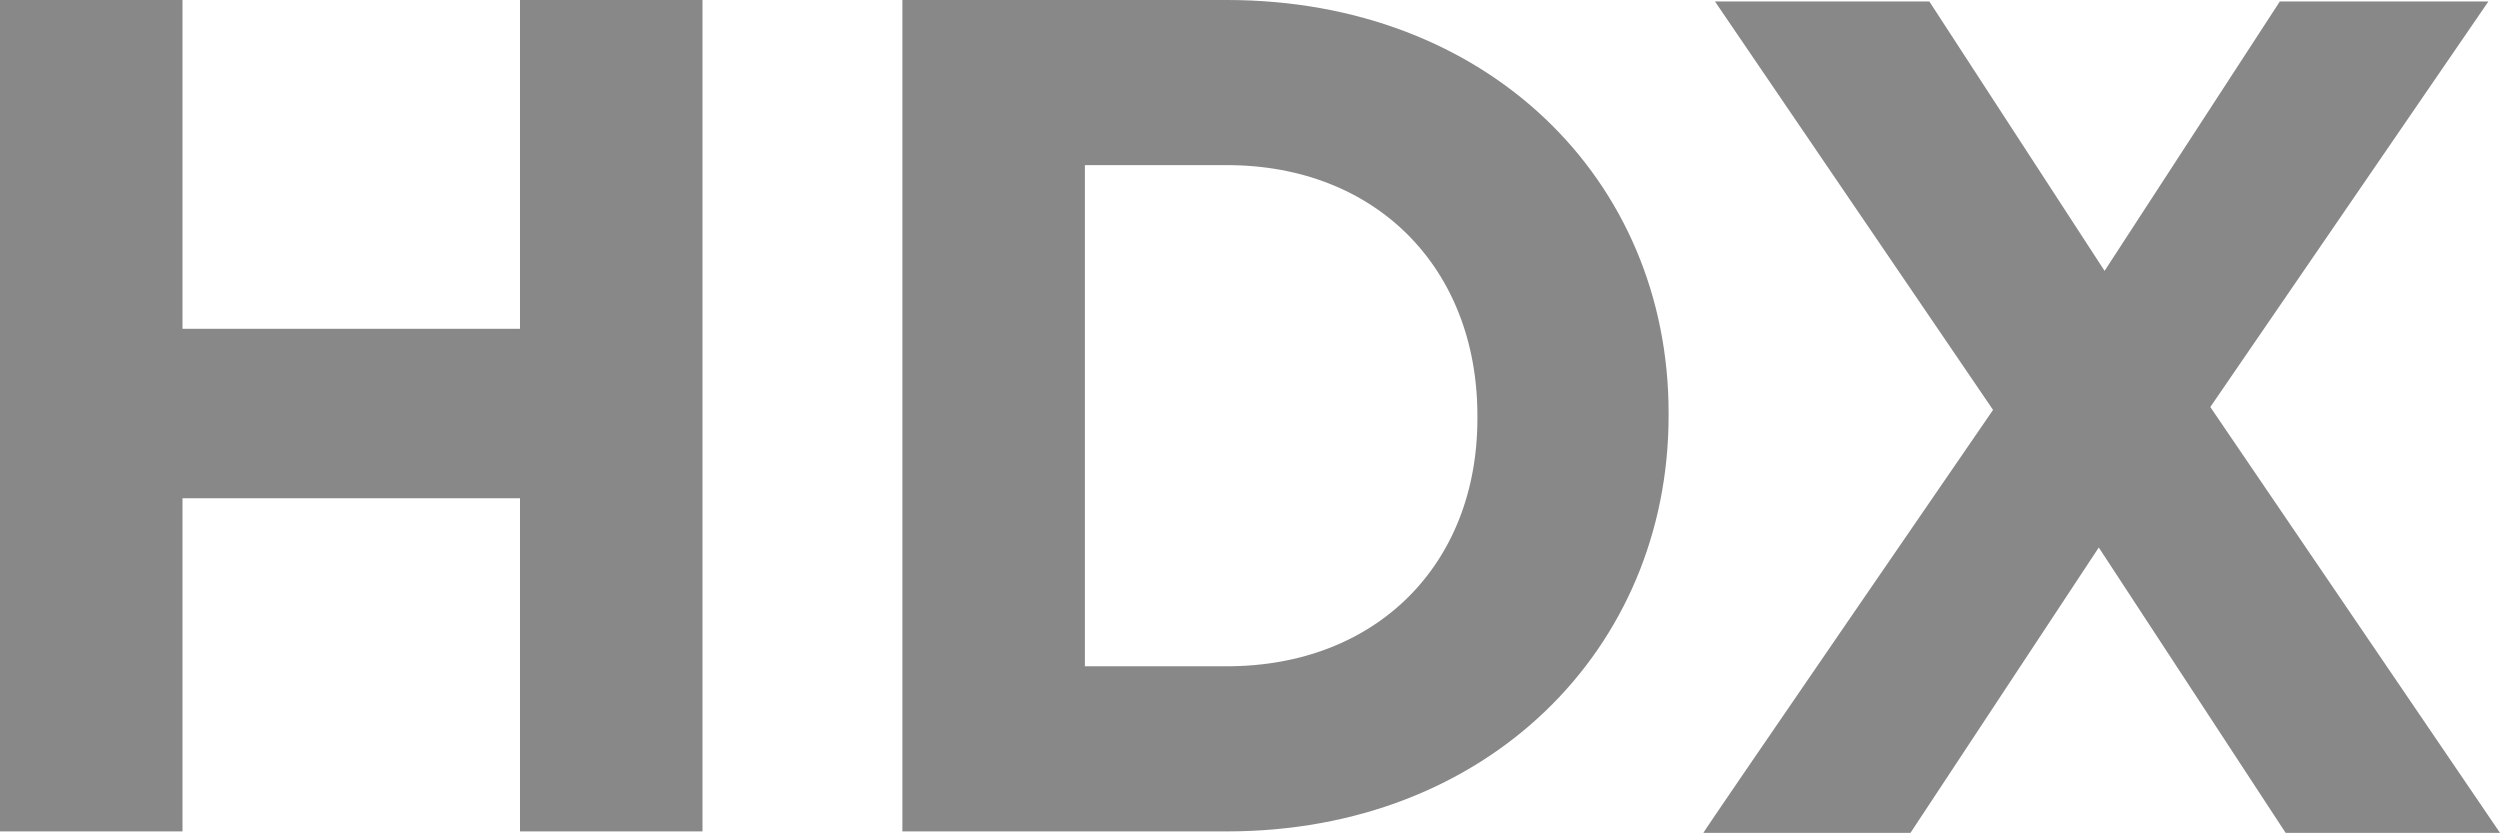 <?xml version="1.0" encoding="utf-8"?>
<!-- Generator: Adobe Illustrator 28.2.0, SVG Export Plug-In . SVG Version: 6.00 Build 0)  -->
<svg version="1.1" id="work" xmlns="http://www.w3.org/2000/svg" xmlns:xlink="http://www.w3.org/1999/xlink" x="0px" y="0px"
	 viewBox="0 0 172.6 57.5" style="enable-background:new 0 0 172.6 57.5;" xml:space="preserve">
<style type="text/css">
	.st0{fill:#888888;}
</style>
<g>
	<path class="st0" d="M0,0h12.6v22.7h23.3V0h12.6v57.4H35.9v-23H12.6v23H0V0z"/>
	<path class="st0" d="M62.3,0h22.4c18,0,30.5,12.4,30.5,28.5v0.2c0,16.1-12.5,28.7-30.5,28.7H62.3V0z M84.7,46
		C95,46,102,39,102,28.9v-0.2c0-10.2-7-17.3-17.3-17.3h-9.8V46C74.9,46,84.7,46,84.7,46z"/>
	<path class="st0" d="M137.6,28.3L118.4,0.1h14.8l12.1,18.6l12.1-18.6h14.4l-19.2,28l20,29.4h-14.8l-12.9-19.7l-13,19.7h-14.3
		C117.6,57.4,137.6,28.3,137.6,28.3z"/>
</g>
</svg>

